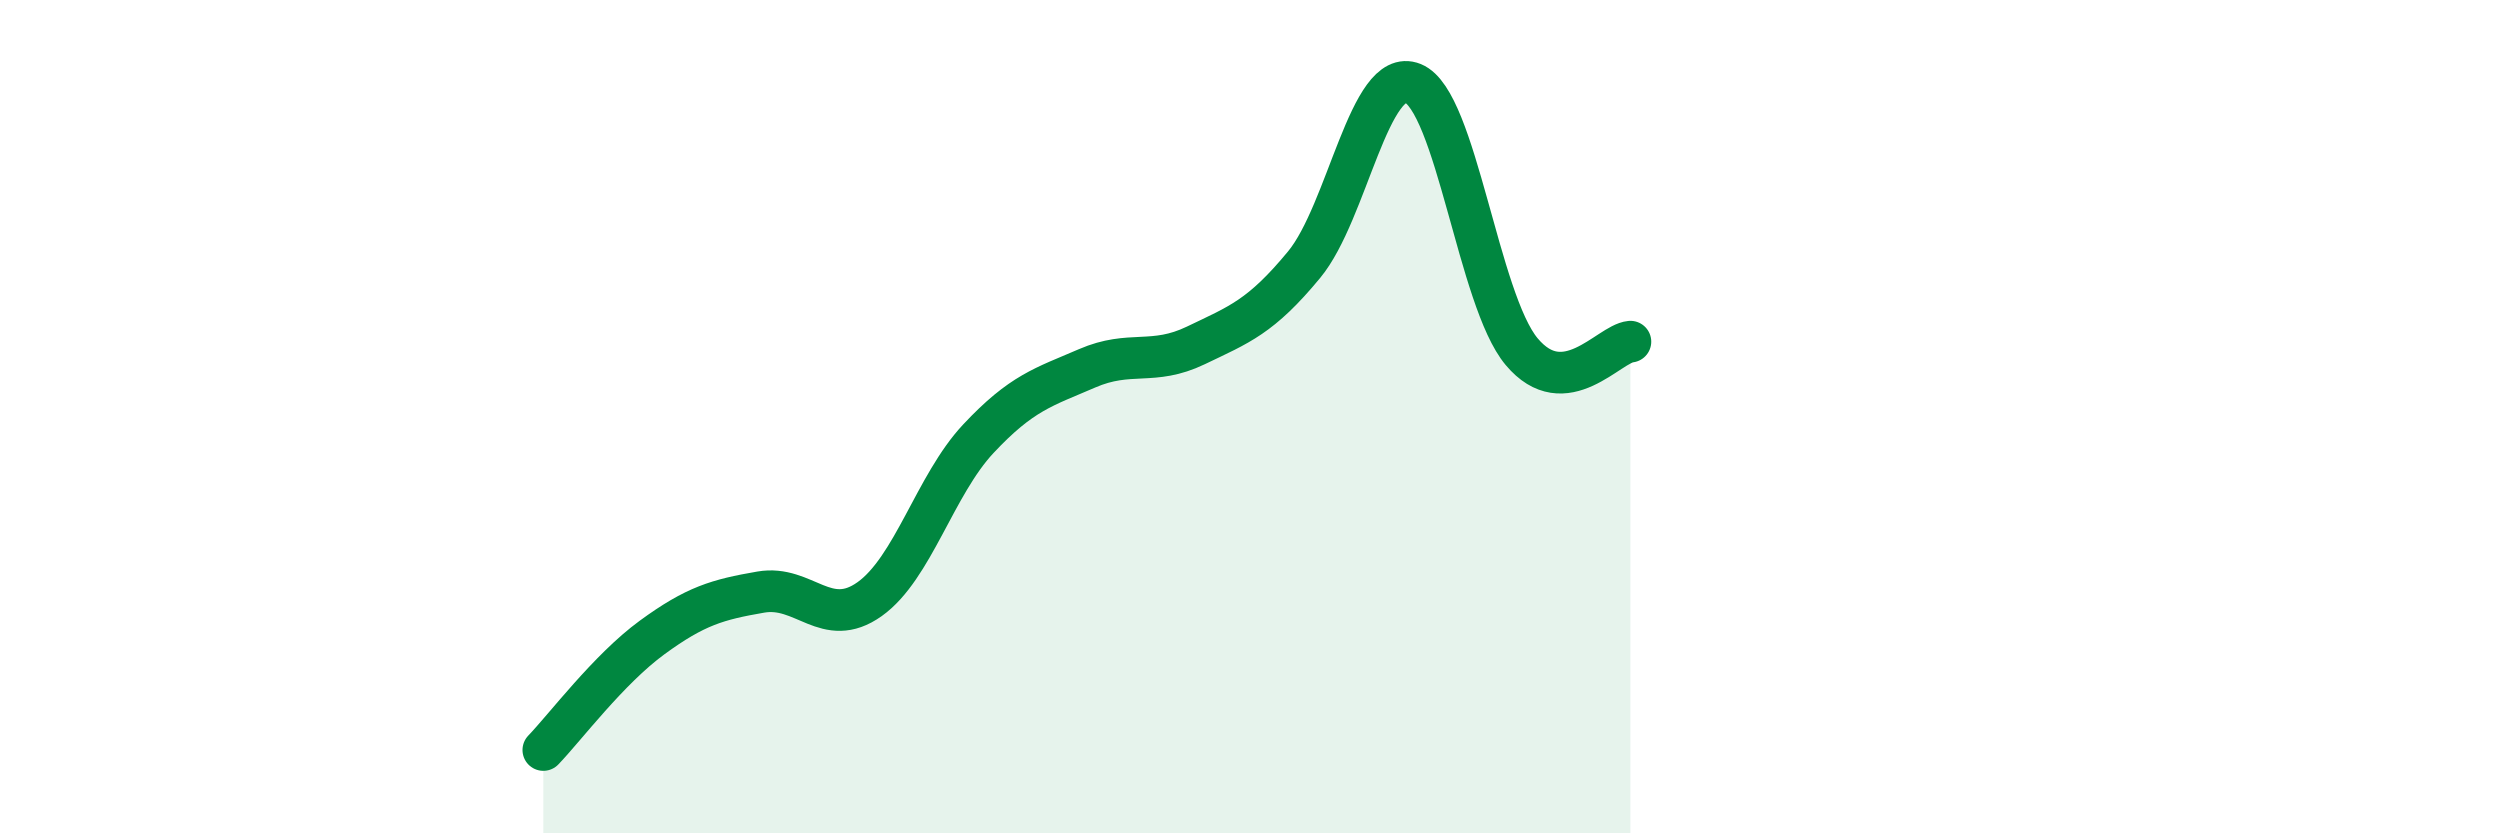 
    <svg width="60" height="20" viewBox="0 0 60 20" xmlns="http://www.w3.org/2000/svg">
      <path
        d="M 13.04,18 C 13.56,17.46 14.61,16.06 15.65,15.3 C 16.69,14.54 17.22,14.39 18.26,14.21 C 19.3,14.03 19.83,15.12 20.87,14.38 C 21.91,13.64 22.44,11.64 23.48,10.53 C 24.52,9.42 25.05,9.29 26.09,8.84 C 27.13,8.39 27.66,8.79 28.7,8.29 C 29.74,7.79 30.26,7.61 31.3,6.35 C 32.34,5.09 32.87,1.58 33.91,2 C 34.95,2.42 35.48,7.2 36.52,8.44 C 37.56,9.68 38.61,8.25 39.13,8.2L39.13 20L13.04 20Z"
        fill="#008740"
        opacity="0.1"
        stroke-linecap="round"
        stroke-linejoin="round"
      />
      <path
        d="M 13.04,18 C 13.56,17.46 14.61,16.06 15.65,15.3 C 16.69,14.54 17.22,14.39 18.26,14.21 C 19.3,14.03 19.83,15.12 20.87,14.38 C 21.91,13.64 22.44,11.64 23.48,10.53 C 24.52,9.42 25.05,9.29 26.09,8.84 C 27.13,8.39 27.66,8.79 28.7,8.29 C 29.74,7.79 30.26,7.61 31.3,6.35 C 32.34,5.09 32.87,1.58 33.91,2 C 34.95,2.42 35.48,7.2 36.52,8.44 C 37.56,9.68 38.61,8.25 39.13,8.2"
        stroke="#008740"
        stroke-width="1"
        fill="none"
        stroke-linecap="round"
        stroke-linejoin="round"
      />
    </svg>
  